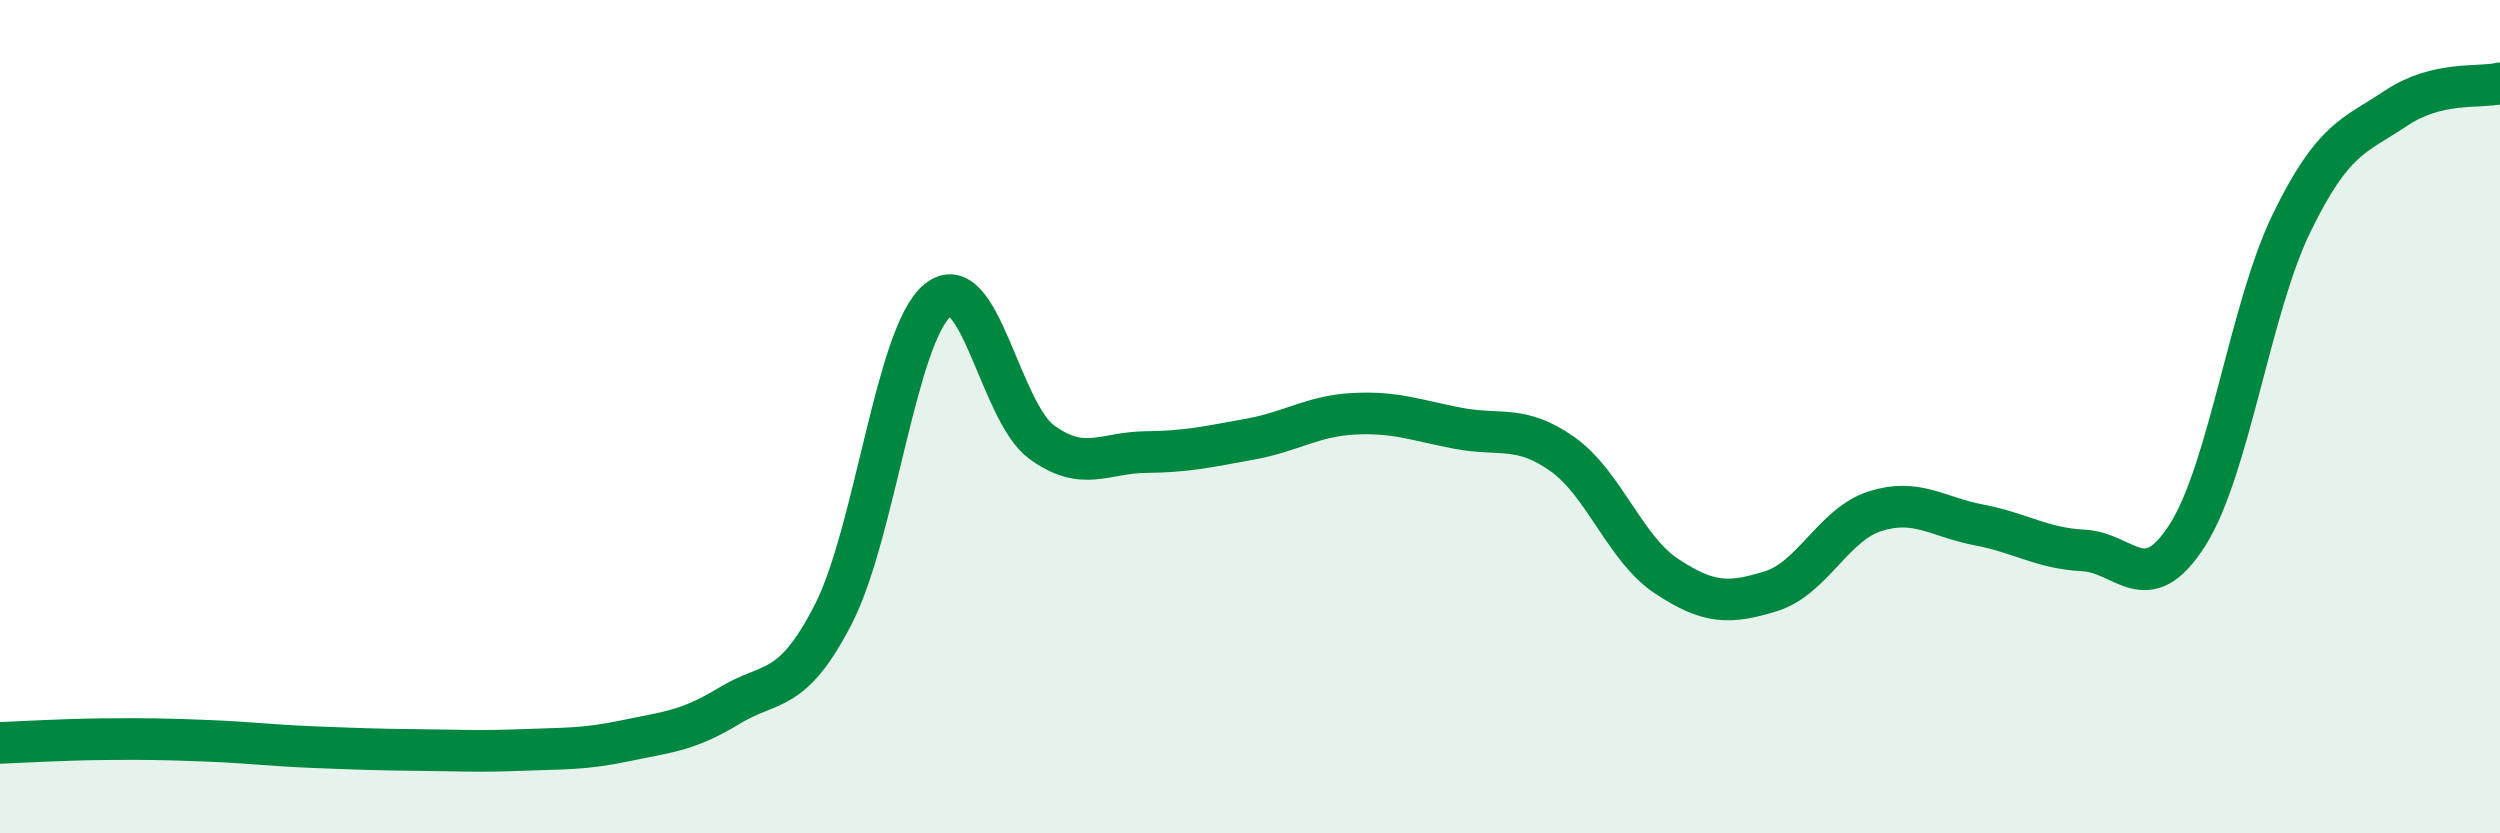 
    <svg width="60" height="20" viewBox="0 0 60 20" xmlns="http://www.w3.org/2000/svg">
      <path
        d="M 0,17.83 C 0.5,17.81 1.5,17.75 2.5,17.74 C 3.5,17.73 4,17.74 5,17.78 C 6,17.82 6.5,17.89 7.5,17.93 C 8.5,17.97 9,17.99 10,18 C 11,18.01 11.5,18.04 12.5,18 C 13.5,17.96 14,17.99 15,17.78 C 16,17.57 16.5,17.55 17.5,16.94 C 18.5,16.33 19,16.69 20,14.74 C 21,12.79 21.5,8.04 22.5,7.21 C 23.5,6.38 24,9.88 25,10.61 C 26,11.34 26.5,10.86 27.5,10.85 C 28.5,10.84 29,10.72 30,10.54 C 31,10.36 31.5,9.98 32.5,9.93 C 33.5,9.88 34,10.09 35,10.28 C 36,10.47 36.5,10.19 37.5,10.9 C 38.5,11.61 39,13.17 40,13.83 C 41,14.49 41.5,14.5 42.5,14.19 C 43.5,13.88 44,12.59 45,12.27 C 46,11.95 46.5,12.41 47.5,12.6 C 48.5,12.79 49,13.16 50,13.21 C 51,13.26 51.5,14.41 52.5,12.84 C 53.5,11.27 54,7.4 55,5.35 C 56,3.3 56.5,3.27 57.5,2.6 C 58.5,1.93 59.5,2.12 60,2L60 20L0 20Z"
        fill="#008740"
        opacity="0.1"
        stroke-linecap="round"
        stroke-linejoin="round"
      />
      <path
        d="M 0,17.83 C 0.5,17.81 1.5,17.75 2.5,17.74 C 3.5,17.73 4,17.74 5,17.78 C 6,17.82 6.5,17.89 7.5,17.93 C 8.5,17.97 9,17.99 10,18 C 11,18.01 11.5,18.04 12.5,18 C 13.5,17.96 14,17.99 15,17.78 C 16,17.57 16.5,17.55 17.5,16.94 C 18.5,16.33 19,16.69 20,14.74 C 21,12.79 21.5,8.04 22.5,7.21 C 23.5,6.38 24,9.88 25,10.61 C 26,11.34 26.5,10.86 27.5,10.85 C 28.5,10.84 29,10.72 30,10.54 C 31,10.36 31.5,9.98 32.5,9.93 C 33.5,9.88 34,10.09 35,10.28 C 36,10.47 36.5,10.19 37.5,10.9 C 38.5,11.61 39,13.17 40,13.83 C 41,14.49 41.5,14.5 42.5,14.19 C 43.5,13.88 44,12.59 45,12.27 C 46,11.95 46.5,12.41 47.5,12.6 C 48.5,12.79 49,13.16 50,13.21 C 51,13.26 51.5,14.41 52.5,12.84 C 53.5,11.27 54,7.4 55,5.35 C 56,3.3 56.5,3.27 57.5,2.6 C 58.5,1.93 59.5,2.12 60,2"
        stroke="#008740"
        stroke-width="1"
        fill="none"
        stroke-linecap="round"
        stroke-linejoin="round"
      />
    </svg>
  
